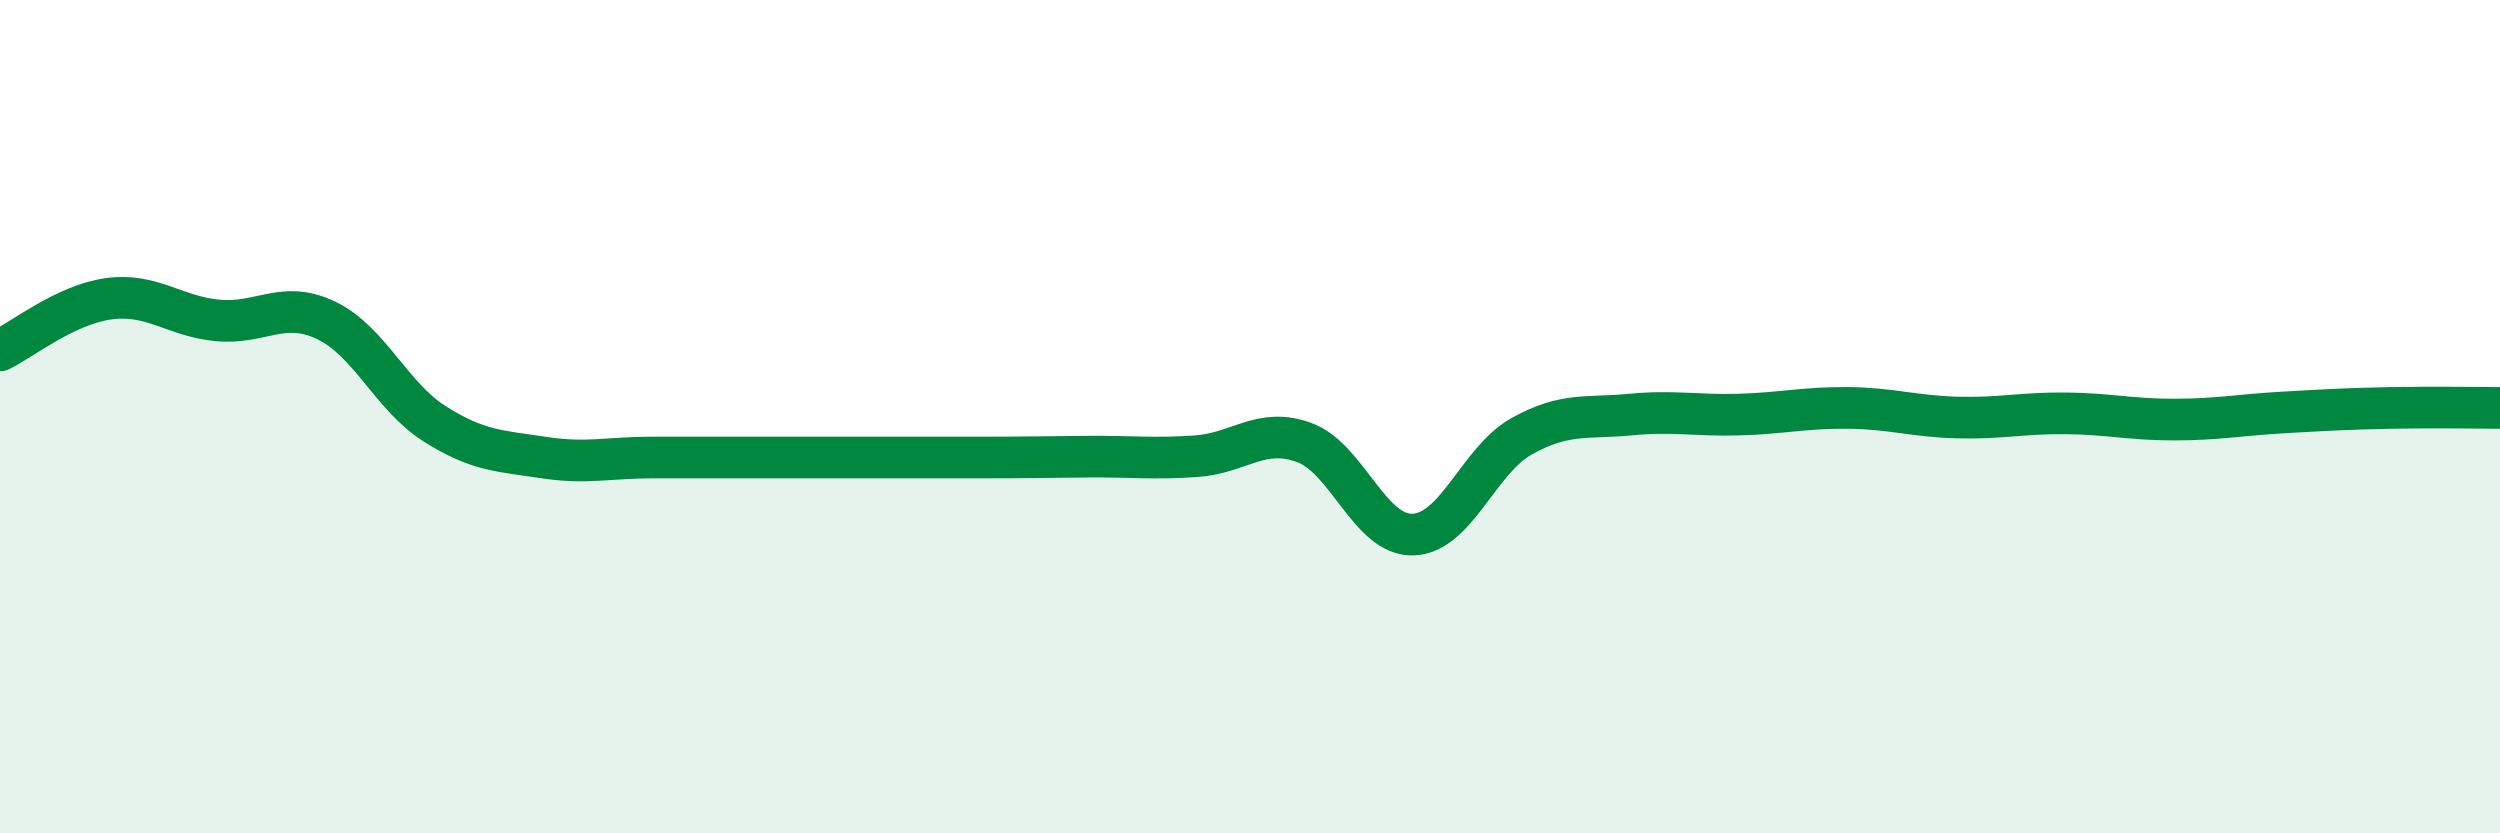 
    <svg width="60" height="20" viewBox="0 0 60 20" xmlns="http://www.w3.org/2000/svg">
      <path
        d="M 0,8.41 C 0.52,8.16 1.57,7.31 2.61,7.17 C 3.65,7.03 4.18,7.59 5.22,7.69 C 6.26,7.79 6.79,7.19 7.83,7.69 C 8.87,8.19 9.39,9.51 10.43,10.17 C 11.47,10.83 12,10.82 13.04,10.98 C 14.08,11.14 14.61,10.98 15.65,10.98 C 16.69,10.98 17.22,10.98 18.26,10.98 C 19.3,10.98 19.83,10.98 20.87,10.98 C 21.91,10.98 22.44,10.98 23.48,10.98 C 24.52,10.98 25.05,10.97 26.09,10.96 C 27.13,10.95 27.66,11.02 28.7,10.95 C 29.74,10.88 30.26,10.24 31.3,10.62 C 32.34,11 32.87,12.86 33.91,12.83 C 34.95,12.8 35.48,11.05 36.52,10.47 C 37.56,9.89 38.09,10.05 39.13,9.95 C 40.17,9.85 40.7,9.98 41.74,9.95 C 42.78,9.92 43.31,9.78 44.35,9.79 C 45.39,9.8 45.92,9.99 46.96,10.02 C 48,10.05 48.53,9.91 49.57,9.92 C 50.61,9.93 51.13,10.07 52.17,10.07 C 53.21,10.07 53.74,9.96 54.78,9.9 C 55.82,9.84 56.35,9.81 57.39,9.79 C 58.43,9.77 59.48,9.79 60,9.79L60 20L0 20Z"
        fill="#008740"
        opacity="0.1"
        stroke-linecap="round"
        stroke-linejoin="round"
      />
      <path
        d="M 0,8.41 C 0.52,8.16 1.57,7.31 2.61,7.17 C 3.65,7.03 4.18,7.59 5.22,7.69 C 6.26,7.79 6.79,7.19 7.83,7.69 C 8.87,8.19 9.39,9.51 10.43,10.17 C 11.47,10.83 12,10.82 13.04,10.98 C 14.08,11.14 14.61,10.98 15.65,10.98 C 16.69,10.98 17.22,10.98 18.26,10.98 C 19.3,10.98 19.83,10.98 20.87,10.98 C 21.91,10.98 22.44,10.98 23.48,10.98 C 24.52,10.98 25.05,10.97 26.09,10.96 C 27.13,10.95 27.66,11.02 28.7,10.95 C 29.74,10.88 30.26,10.24 31.3,10.62 C 32.34,11 32.87,12.86 33.91,12.83 C 34.95,12.8 35.48,11.05 36.52,10.47 C 37.56,9.89 38.09,10.05 39.13,9.95 C 40.17,9.85 40.7,9.98 41.74,9.95 C 42.78,9.92 43.31,9.78 44.35,9.79 C 45.39,9.8 45.92,9.99 46.96,10.02 C 48,10.05 48.53,9.91 49.57,9.92 C 50.61,9.93 51.13,10.07 52.17,10.07 C 53.21,10.07 53.74,9.96 54.78,9.9 C 55.82,9.84 56.35,9.81 57.39,9.79 C 58.43,9.77 59.48,9.79 60,9.79"
        stroke="#008740"
        stroke-width="1"
        fill="none"
        stroke-linecap="round"
        stroke-linejoin="round"
      />
    </svg>
  